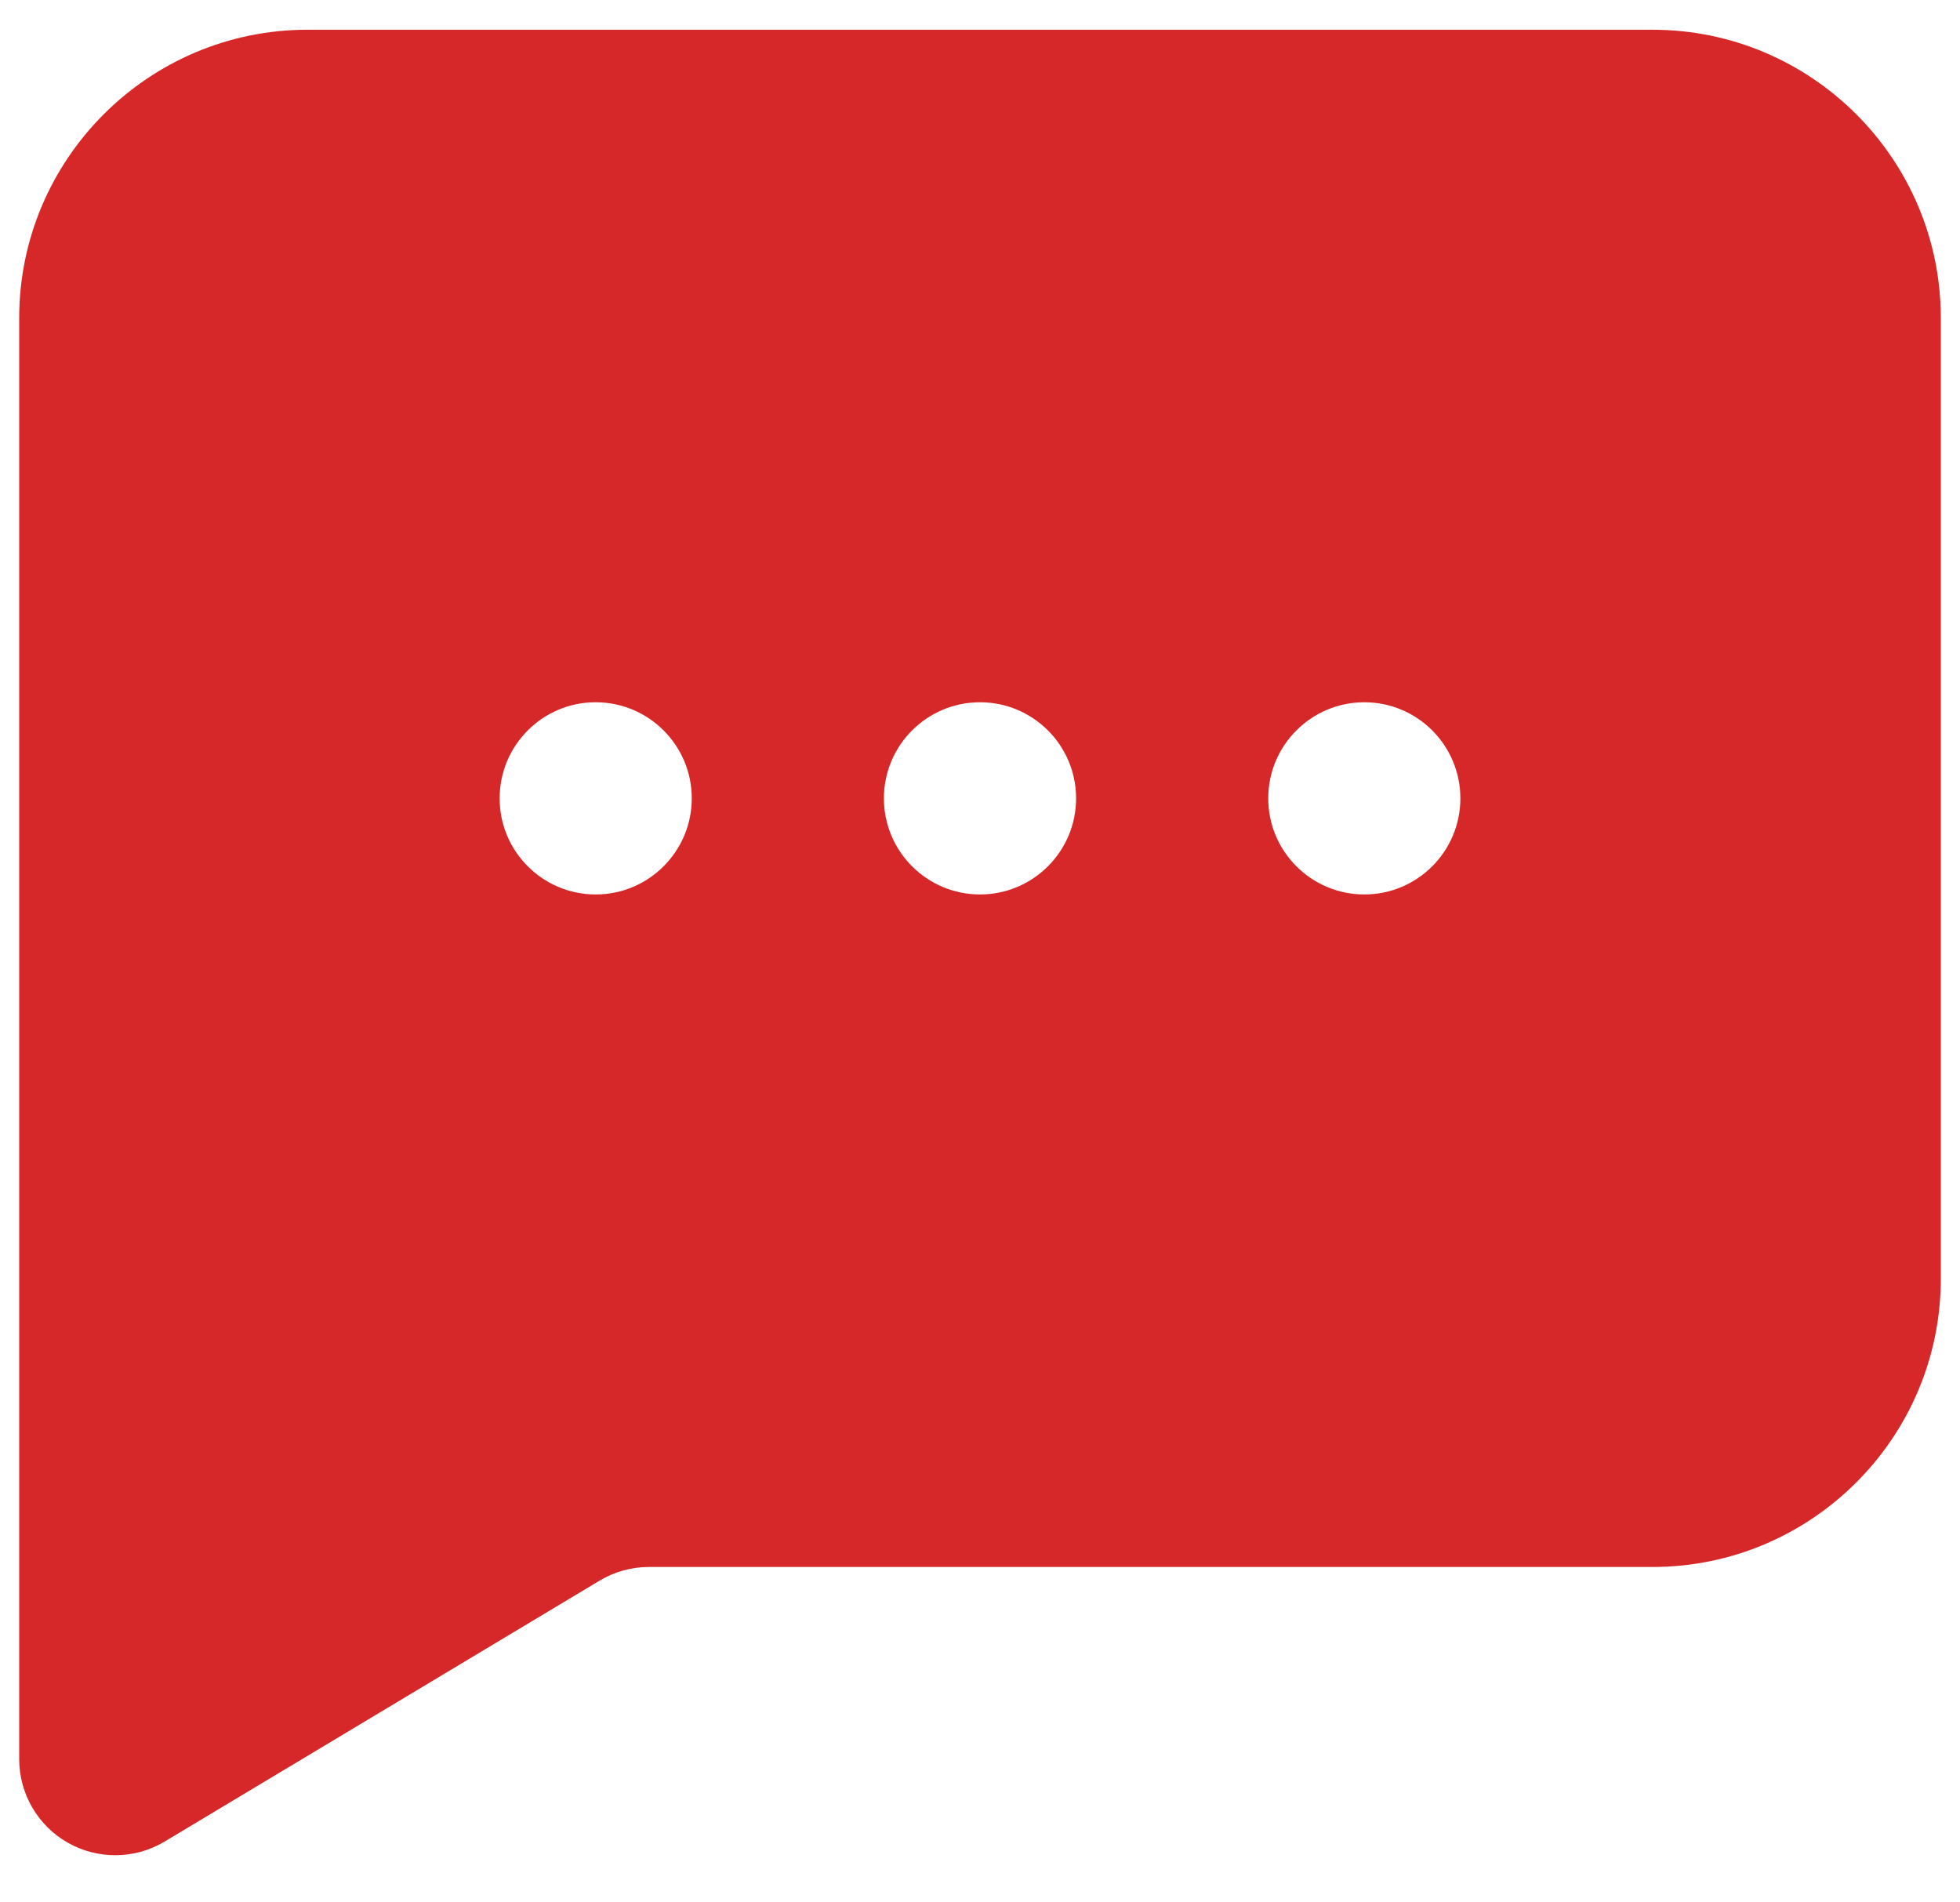 <svg width="34" height="33" viewBox="0 0 34 33" fill="none" xmlns="http://www.w3.org/2000/svg">
<path fill-rule="evenodd" clip-rule="evenodd" d="M23.667 15.516C22.747 15.516 22 14.769 22 13.849C22 12.929 22.747 12.182 23.667 12.182C24.587 12.182 25.333 12.929 25.333 13.849C25.333 14.769 24.587 15.516 23.667 15.516ZM17 15.516C16.08 15.516 15.333 14.769 15.333 13.849C15.333 12.929 16.08 12.182 17 12.182C17.92 12.182 18.667 12.929 18.667 13.849C18.667 14.769 17.92 15.516 17 15.516ZM10.333 15.516C9.413 15.516 8.667 14.769 8.667 13.849C8.667 12.929 9.413 12.182 10.333 12.182C11.253 12.182 12 12.929 12 13.849C12 14.769 11.253 15.516 10.333 15.516ZM28.667 0.516H5.333C2.577 0.516 0.333 2.759 0.333 5.516V30.516C0.333 31.116 0.657 31.671 1.178 31.966C1.433 32.111 1.717 32.182 2 32.182C2.297 32.182 2.593 32.104 2.858 31.944L10.398 27.421C10.658 27.264 10.955 27.182 11.257 27.182H28.667C31.423 27.182 33.667 24.939 33.667 22.182V5.516C33.667 2.759 31.423 0.516 28.667 0.516Z" fill="#D62828"/>
</svg>
